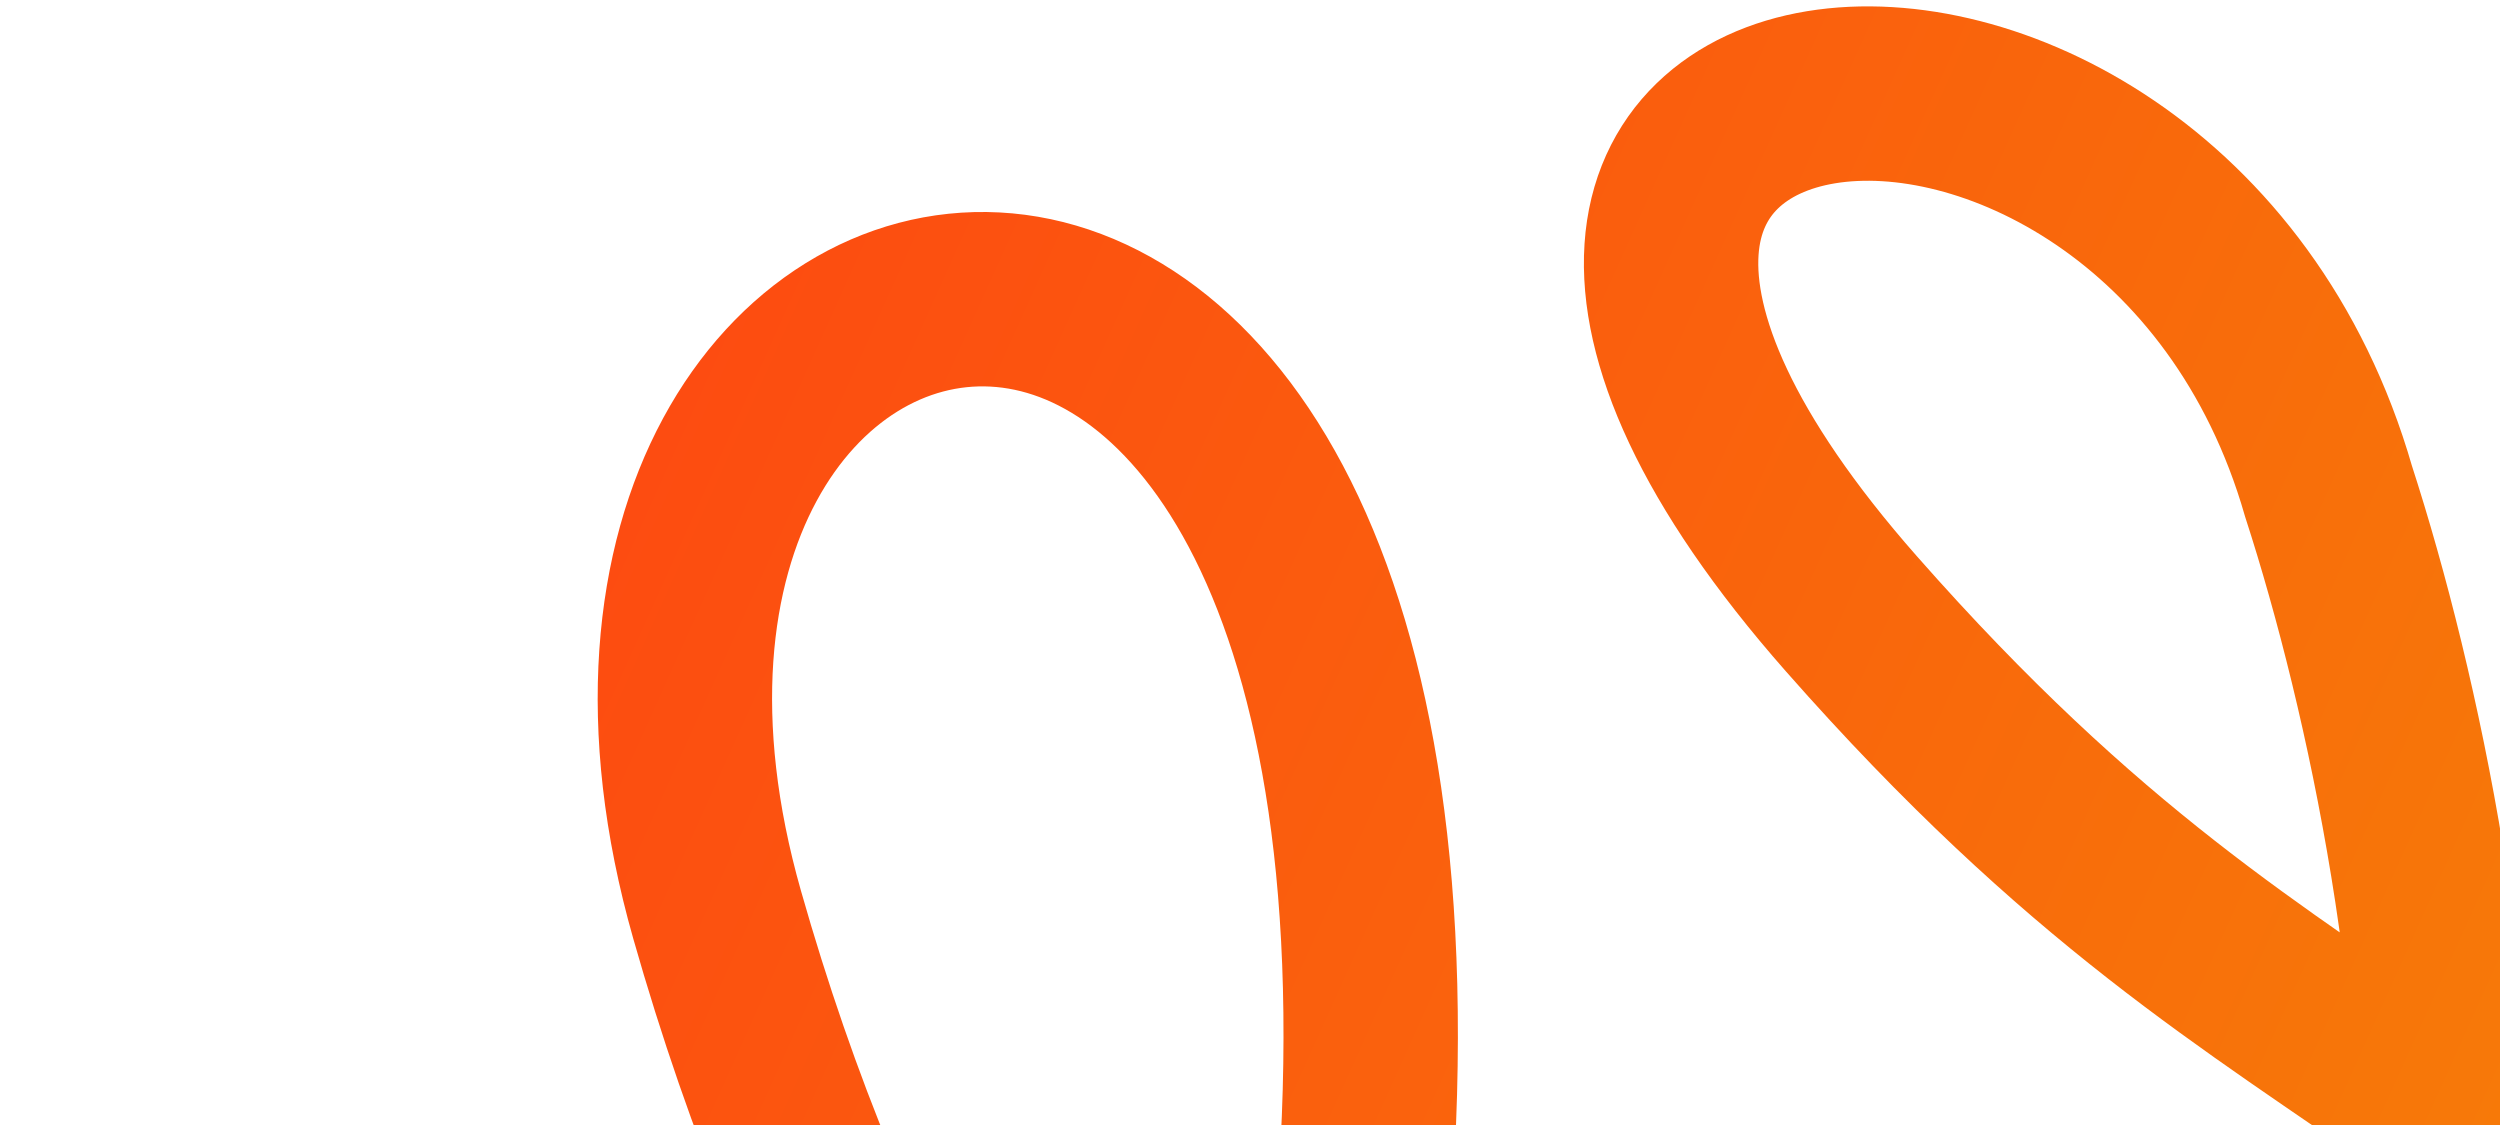 <svg width="340" height="153" viewBox="0 0 340 153" fill="none" xmlns="http://www.w3.org/2000/svg">
<path d="M7.596 212.11C62.529 253.386 175.013 301.559 185.49 164.045C198.586 -7.847 67.918 20.33 97.522 124.384C127.126 228.438 193.736 292.137 282.066 262.4C352.73 238.611 334.587 122.102 316.682 66.821C293.444 -13.953 177.524 -0.877 251.786 83.472C314.971 155.24 343.033 136.758 422.925 241.321" stroke="url(#paint0_linear_189_3958)" stroke-width="23.717"/>
<defs>
<linearGradient id="paint0_linear_189_3958" x1="422.537" y1="242.181" x2="66.425" y2="81.627" gradientUnits="userSpaceOnUse">
<stop stop-color="#F48C05"/>
<stop offset="1" stop-color="#FD4A11"/>
</linearGradient>
</defs>
</svg>
